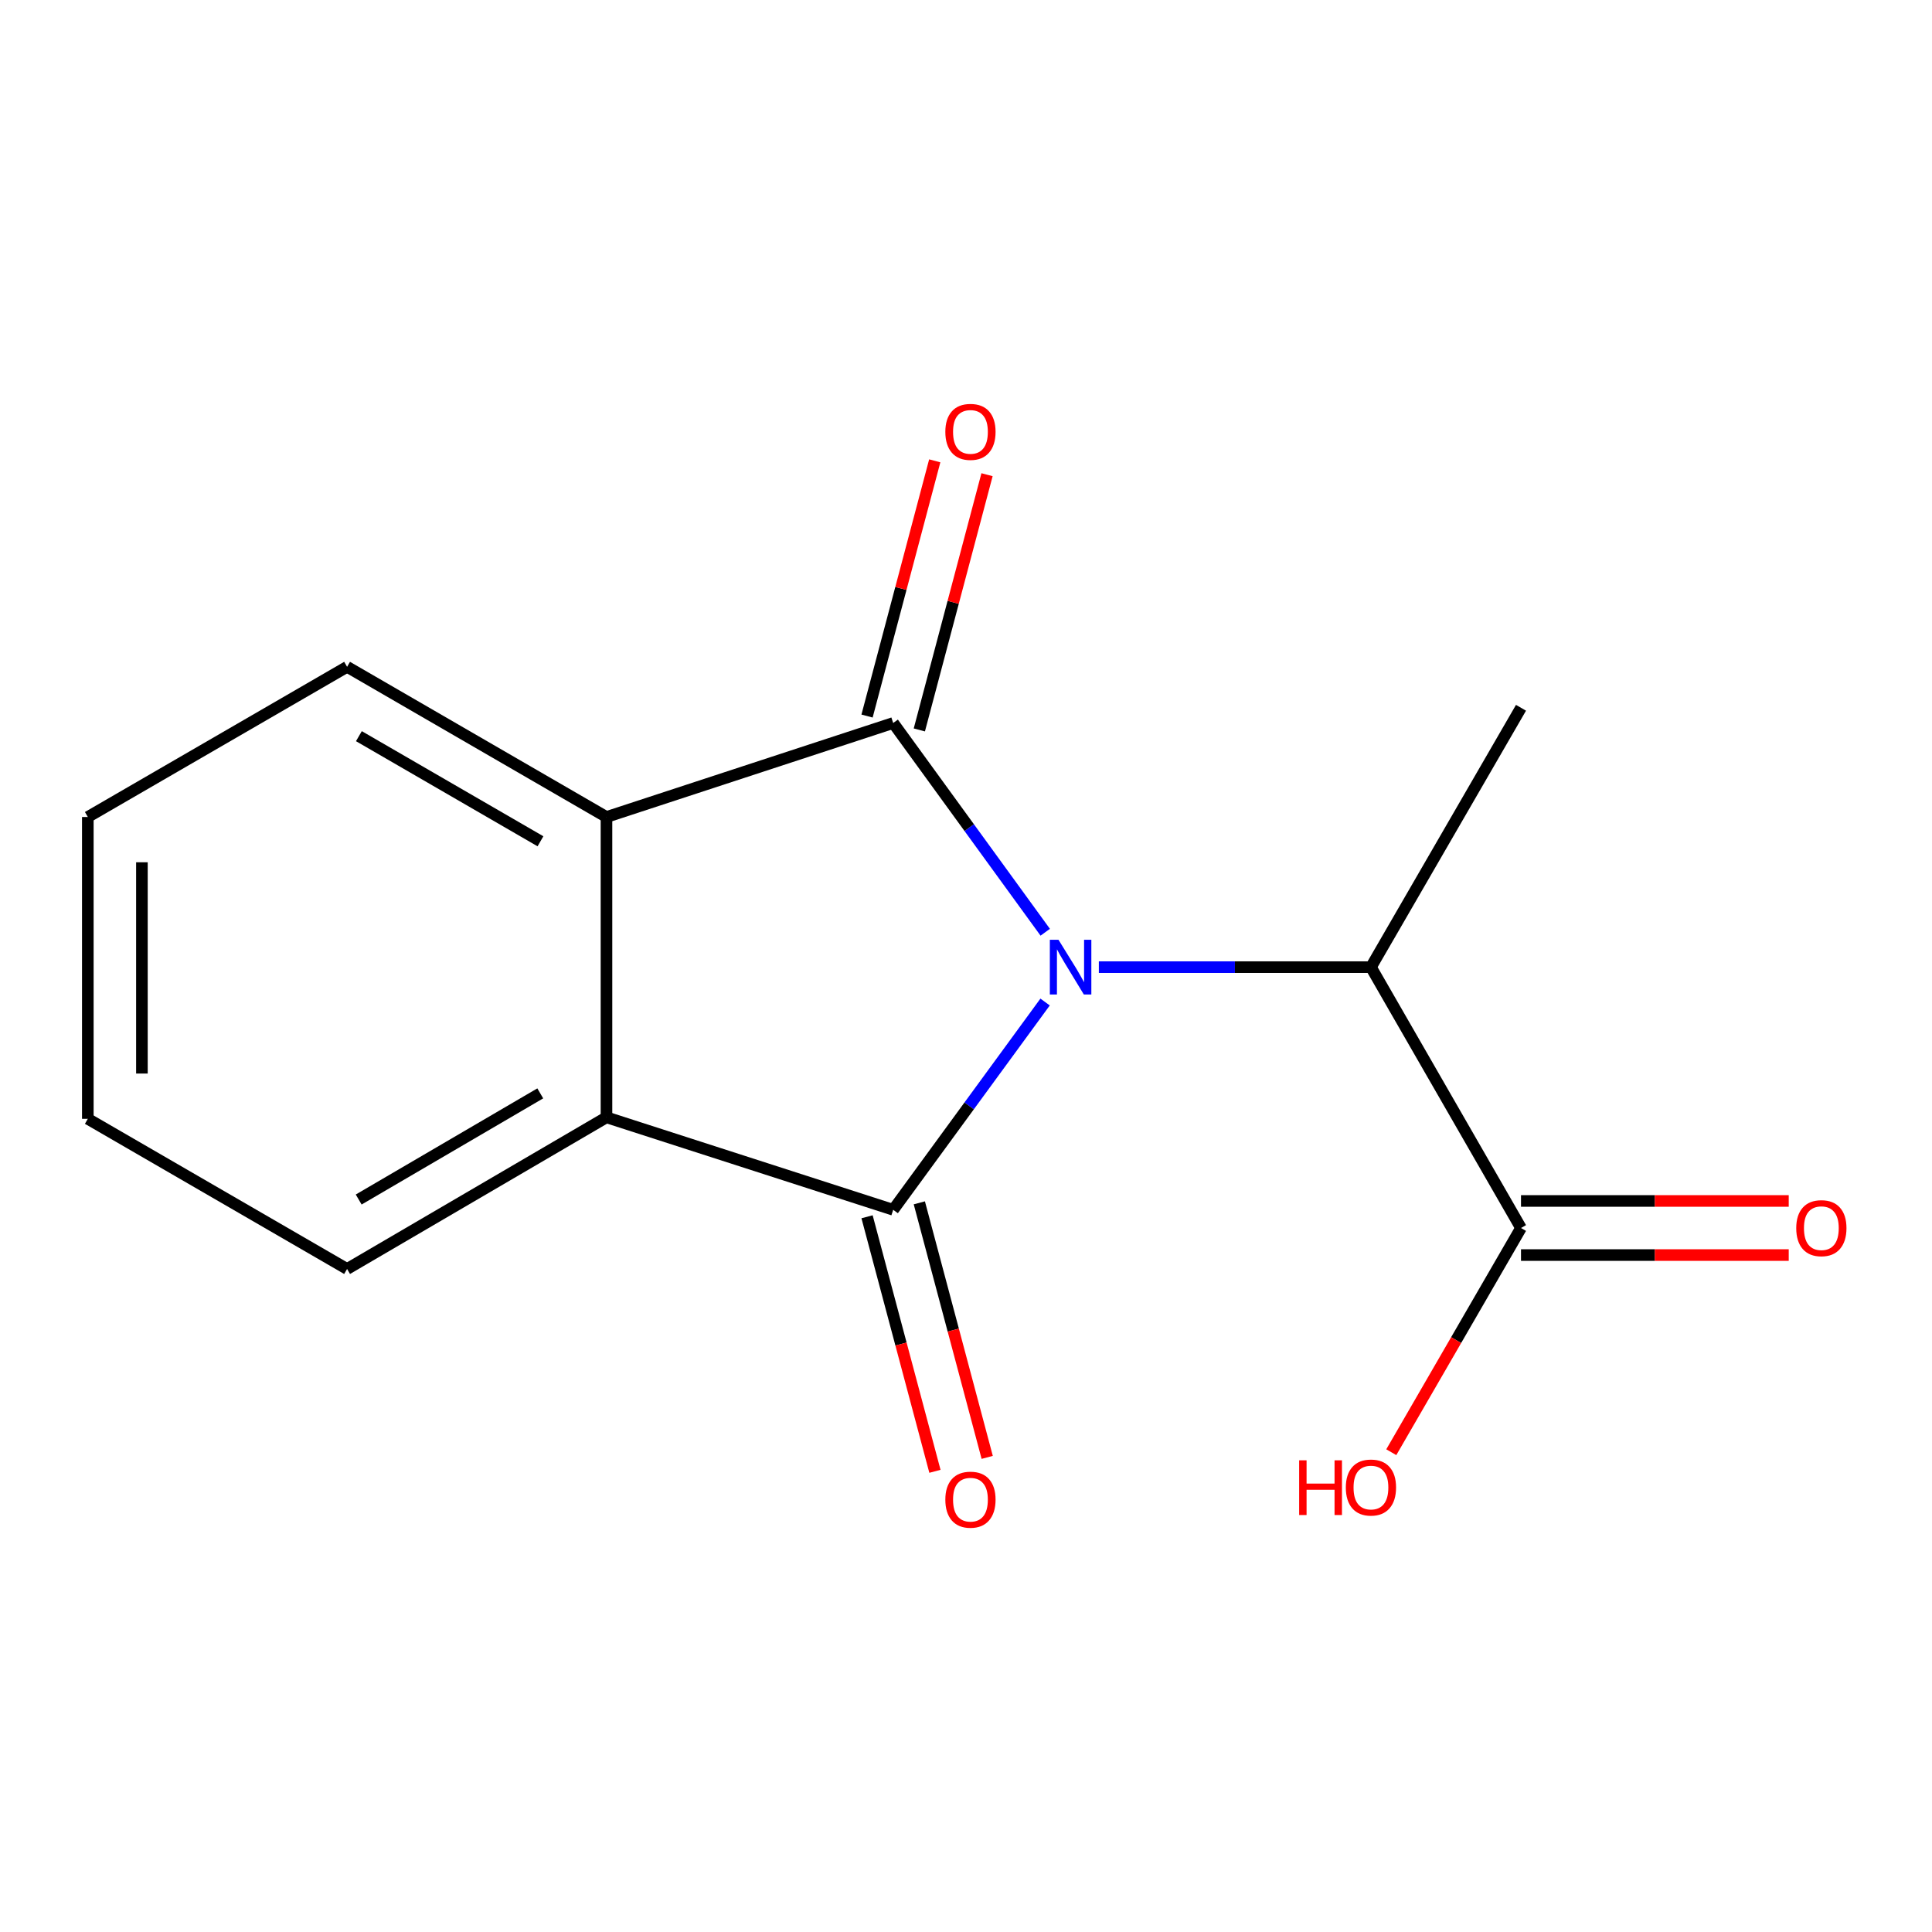 <?xml version='1.0' encoding='iso-8859-1'?>
<svg version='1.1' baseProfile='full'
              xmlns='http://www.w3.org/2000/svg'
                      xmlns:rdkit='http://www.rdkit.org/xml'
                      xmlns:xlink='http://www.w3.org/1999/xlink'
                  xml:space='preserve'
width='1000px' height='1000px' viewBox='0 0 1000 1000'>
<!-- END OF HEADER -->
<rect style='opacity:1.0;fill:#FFFFFF;stroke:none' width='1000' height='1000' x='0' y='0'> </rect>
<path class='bond-0' d='M 541.01,482.528 L 501.661,428.374' style='fill:none;fill-rule:evenodd;stroke:#0000FF;stroke-width:6px;stroke-linecap:butt;stroke-linejoin:miter;stroke-opacity:1' />
<path class='bond-0' d='M 501.661,428.374 L 462.312,374.22' style='fill:none;fill-rule:evenodd;stroke:#000000;stroke-width:6px;stroke-linecap:butt;stroke-linejoin:miter;stroke-opacity:1' />
<path class='bond-1' d='M 540.94,518.643 L 501.626,572.416' style='fill:none;fill-rule:evenodd;stroke:#0000FF;stroke-width:6px;stroke-linecap:butt;stroke-linejoin:miter;stroke-opacity:1' />
<path class='bond-1' d='M 501.626,572.416 L 462.312,626.189' style='fill:none;fill-rule:evenodd;stroke:#000000;stroke-width:6px;stroke-linecap:butt;stroke-linejoin:miter;stroke-opacity:1' />
<path class='bond-4' d='M 568.763,500.593 L 639.181,500.593' style='fill:none;fill-rule:evenodd;stroke:#0000FF;stroke-width:6px;stroke-linecap:butt;stroke-linejoin:miter;stroke-opacity:1' />
<path class='bond-4' d='M 639.181,500.593 L 709.598,500.593' style='fill:none;fill-rule:evenodd;stroke:#000000;stroke-width:6px;stroke-linecap:butt;stroke-linejoin:miter;stroke-opacity:1' />
<path class='bond-3' d='M 462.312,374.22 L 313.912,422.878' style='fill:none;fill-rule:evenodd;stroke:#000000;stroke-width:6px;stroke-linecap:butt;stroke-linejoin:miter;stroke-opacity:1' />
<path class='bond-6' d='M 475.844,377.81 L 493.366,311.757' style='fill:none;fill-rule:evenodd;stroke:#000000;stroke-width:6px;stroke-linecap:butt;stroke-linejoin:miter;stroke-opacity:1' />
<path class='bond-6' d='M 493.366,311.757 L 510.887,245.705' style='fill:none;fill-rule:evenodd;stroke:#FF0000;stroke-width:6px;stroke-linecap:butt;stroke-linejoin:miter;stroke-opacity:1' />
<path class='bond-6' d='M 448.78,370.631 L 466.302,304.578' style='fill:none;fill-rule:evenodd;stroke:#000000;stroke-width:6px;stroke-linecap:butt;stroke-linejoin:miter;stroke-opacity:1' />
<path class='bond-6' d='M 466.302,304.578 L 483.823,238.526' style='fill:none;fill-rule:evenodd;stroke:#FF0000;stroke-width:6px;stroke-linecap:butt;stroke-linejoin:miter;stroke-opacity:1' />
<path class='bond-2' d='M 462.312,626.189 L 313.912,578.324' style='fill:none;fill-rule:evenodd;stroke:#000000;stroke-width:6px;stroke-linecap:butt;stroke-linejoin:miter;stroke-opacity:1' />
<path class='bond-7' d='M 448.785,629.797 L 466.354,695.674' style='fill:none;fill-rule:evenodd;stroke:#000000;stroke-width:6px;stroke-linecap:butt;stroke-linejoin:miter;stroke-opacity:1' />
<path class='bond-7' d='M 466.354,695.674 L 483.924,761.552' style='fill:none;fill-rule:evenodd;stroke:#FF0000;stroke-width:6px;stroke-linecap:butt;stroke-linejoin:miter;stroke-opacity:1' />
<path class='bond-7' d='M 475.839,622.581 L 493.409,688.459' style='fill:none;fill-rule:evenodd;stroke:#000000;stroke-width:6px;stroke-linecap:butt;stroke-linejoin:miter;stroke-opacity:1' />
<path class='bond-7' d='M 493.409,688.459 L 510.978,754.337' style='fill:none;fill-rule:evenodd;stroke:#FF0000;stroke-width:6px;stroke-linecap:butt;stroke-linejoin:miter;stroke-opacity:1' />
<path class='bond-11' d='M 313.912,578.324 L 179.652,656.818' style='fill:none;fill-rule:evenodd;stroke:#000000;stroke-width:6px;stroke-linecap:butt;stroke-linejoin:miter;stroke-opacity:1' />
<path class='bond-11' d='M 279.641,565.926 L 185.659,620.872' style='fill:none;fill-rule:evenodd;stroke:#000000;stroke-width:6px;stroke-linecap:butt;stroke-linejoin:miter;stroke-opacity:1' />
<path class='bond-15' d='M 313.912,578.324 L 313.912,422.878' style='fill:none;fill-rule:evenodd;stroke:#000000;stroke-width:6px;stroke-linecap:butt;stroke-linejoin:miter;stroke-opacity:1' />
<path class='bond-10' d='M 313.912,422.878 L 179.652,345.147' style='fill:none;fill-rule:evenodd;stroke:#000000;stroke-width:6px;stroke-linecap:butt;stroke-linejoin:miter;stroke-opacity:1' />
<path class='bond-10' d='M 279.744,435.45 L 185.762,381.038' style='fill:none;fill-rule:evenodd;stroke:#000000;stroke-width:6px;stroke-linecap:butt;stroke-linejoin:miter;stroke-opacity:1' />
<path class='bond-5' d='M 709.598,500.593 L 787.267,635.615' style='fill:none;fill-rule:evenodd;stroke:#000000;stroke-width:6px;stroke-linecap:butt;stroke-linejoin:miter;stroke-opacity:1' />
<path class='bond-12' d='M 709.598,500.593 L 787.267,366.349' style='fill:none;fill-rule:evenodd;stroke:#000000;stroke-width:6px;stroke-linecap:butt;stroke-linejoin:miter;stroke-opacity:1' />
<path class='bond-8' d='M 787.267,649.615 L 856.555,649.615' style='fill:none;fill-rule:evenodd;stroke:#000000;stroke-width:6px;stroke-linecap:butt;stroke-linejoin:miter;stroke-opacity:1' />
<path class='bond-8' d='M 856.555,649.615 L 925.843,649.615' style='fill:none;fill-rule:evenodd;stroke:#FF0000;stroke-width:6px;stroke-linecap:butt;stroke-linejoin:miter;stroke-opacity:1' />
<path class='bond-8' d='M 787.267,621.615 L 856.555,621.615' style='fill:none;fill-rule:evenodd;stroke:#000000;stroke-width:6px;stroke-linecap:butt;stroke-linejoin:miter;stroke-opacity:1' />
<path class='bond-8' d='M 856.555,621.615 L 925.843,621.615' style='fill:none;fill-rule:evenodd;stroke:#FF0000;stroke-width:6px;stroke-linecap:butt;stroke-linejoin:miter;stroke-opacity:1' />
<path class='bond-9' d='M 787.267,635.615 L 753.697,693.639' style='fill:none;fill-rule:evenodd;stroke:#000000;stroke-width:6px;stroke-linecap:butt;stroke-linejoin:miter;stroke-opacity:1' />
<path class='bond-9' d='M 753.697,693.639 L 720.127,751.662' style='fill:none;fill-rule:evenodd;stroke:#FF0000;stroke-width:6px;stroke-linecap:butt;stroke-linejoin:miter;stroke-opacity:1' />
<path class='bond-13' d='M 179.652,345.147 L 45.455,422.878' style='fill:none;fill-rule:evenodd;stroke:#000000;stroke-width:6px;stroke-linecap:butt;stroke-linejoin:miter;stroke-opacity:1' />
<path class='bond-14' d='M 179.652,656.818 L 45.455,579.102' style='fill:none;fill-rule:evenodd;stroke:#000000;stroke-width:6px;stroke-linecap:butt;stroke-linejoin:miter;stroke-opacity:1' />
<path class='bond-16' d='M 45.455,422.878 L 45.455,579.102' style='fill:none;fill-rule:evenodd;stroke:#000000;stroke-width:6px;stroke-linecap:butt;stroke-linejoin:miter;stroke-opacity:1' />
<path class='bond-16' d='M 73.454,446.312 L 73.454,555.669' style='fill:none;fill-rule:evenodd;stroke:#000000;stroke-width:6px;stroke-linecap:butt;stroke-linejoin:miter;stroke-opacity:1' />
<path  class='atom-0' d='M 547.876 486.433
L 557.156 501.433
Q 558.076 502.913, 559.556 505.593
Q 561.036 508.273, 561.116 508.433
L 561.116 486.433
L 564.876 486.433
L 564.876 514.753
L 560.996 514.753
L 551.036 498.353
Q 549.876 496.433, 548.636 494.233
Q 547.436 492.033, 547.076 491.353
L 547.076 514.753
L 543.396 514.753
L 543.396 486.433
L 547.876 486.433
' fill='#0000FF'/>
<path  class='atom-7' d='M 489.305 223.536
Q 489.305 216.736, 492.665 212.936
Q 496.025 209.136, 502.305 209.136
Q 508.585 209.136, 511.945 212.936
Q 515.305 216.736, 515.305 223.536
Q 515.305 230.416, 511.905 234.336
Q 508.505 238.216, 502.305 238.216
Q 496.065 238.216, 492.665 234.336
Q 489.305 230.456, 489.305 223.536
M 502.305 235.016
Q 506.625 235.016, 508.945 232.136
Q 511.305 229.216, 511.305 223.536
Q 511.305 217.976, 508.945 215.176
Q 506.625 212.336, 502.305 212.336
Q 497.985 212.336, 495.625 215.136
Q 493.305 217.936, 493.305 223.536
Q 493.305 229.256, 495.625 232.136
Q 497.985 235.016, 502.305 235.016
' fill='#FF0000'/>
<path  class='atom-8' d='M 489.305 776.224
Q 489.305 769.424, 492.665 765.624
Q 496.025 761.824, 502.305 761.824
Q 508.585 761.824, 511.945 765.624
Q 515.305 769.424, 515.305 776.224
Q 515.305 783.104, 511.905 787.024
Q 508.505 790.904, 502.305 790.904
Q 496.065 790.904, 492.665 787.024
Q 489.305 783.144, 489.305 776.224
M 502.305 787.704
Q 506.625 787.704, 508.945 784.824
Q 511.305 781.904, 511.305 776.224
Q 511.305 770.664, 508.945 767.864
Q 506.625 765.024, 502.305 765.024
Q 497.985 765.024, 495.625 767.824
Q 493.305 770.624, 493.305 776.224
Q 493.305 781.944, 495.625 784.824
Q 497.985 787.704, 502.305 787.704
' fill='#FF0000'/>
<path  class='atom-9' d='M 929.729 635.695
Q 929.729 628.895, 933.089 625.095
Q 936.449 621.295, 942.729 621.295
Q 949.009 621.295, 952.369 625.095
Q 955.729 628.895, 955.729 635.695
Q 955.729 642.575, 952.329 646.495
Q 948.929 650.375, 942.729 650.375
Q 936.489 650.375, 933.089 646.495
Q 929.729 642.615, 929.729 635.695
M 942.729 647.175
Q 947.049 647.175, 949.369 644.295
Q 951.729 641.375, 951.729 635.695
Q 951.729 630.135, 949.369 627.335
Q 947.049 624.495, 942.729 624.495
Q 938.409 624.495, 936.049 627.295
Q 933.729 630.095, 933.729 635.695
Q 933.729 641.415, 936.049 644.295
Q 938.409 647.175, 942.729 647.175
' fill='#FF0000'/>
<path  class='atom-10' d='M 672.438 755.86
L 676.278 755.86
L 676.278 767.9
L 690.758 767.9
L 690.758 755.86
L 694.598 755.86
L 694.598 784.18
L 690.758 784.18
L 690.758 771.1
L 676.278 771.1
L 676.278 784.18
L 672.438 784.18
L 672.438 755.86
' fill='#FF0000'/>
<path  class='atom-10' d='M 696.598 769.94
Q 696.598 763.14, 699.958 759.34
Q 703.318 755.54, 709.598 755.54
Q 715.878 755.54, 719.238 759.34
Q 722.598 763.14, 722.598 769.94
Q 722.598 776.82, 719.198 780.74
Q 715.798 784.62, 709.598 784.62
Q 703.358 784.62, 699.958 780.74
Q 696.598 776.86, 696.598 769.94
M 709.598 781.42
Q 713.918 781.42, 716.238 778.54
Q 718.598 775.62, 718.598 769.94
Q 718.598 764.38, 716.238 761.58
Q 713.918 758.74, 709.598 758.74
Q 705.278 758.74, 702.918 761.54
Q 700.598 764.34, 700.598 769.94
Q 700.598 775.66, 702.918 778.54
Q 705.278 781.42, 709.598 781.42
' fill='#FF0000'/>
</svg>
